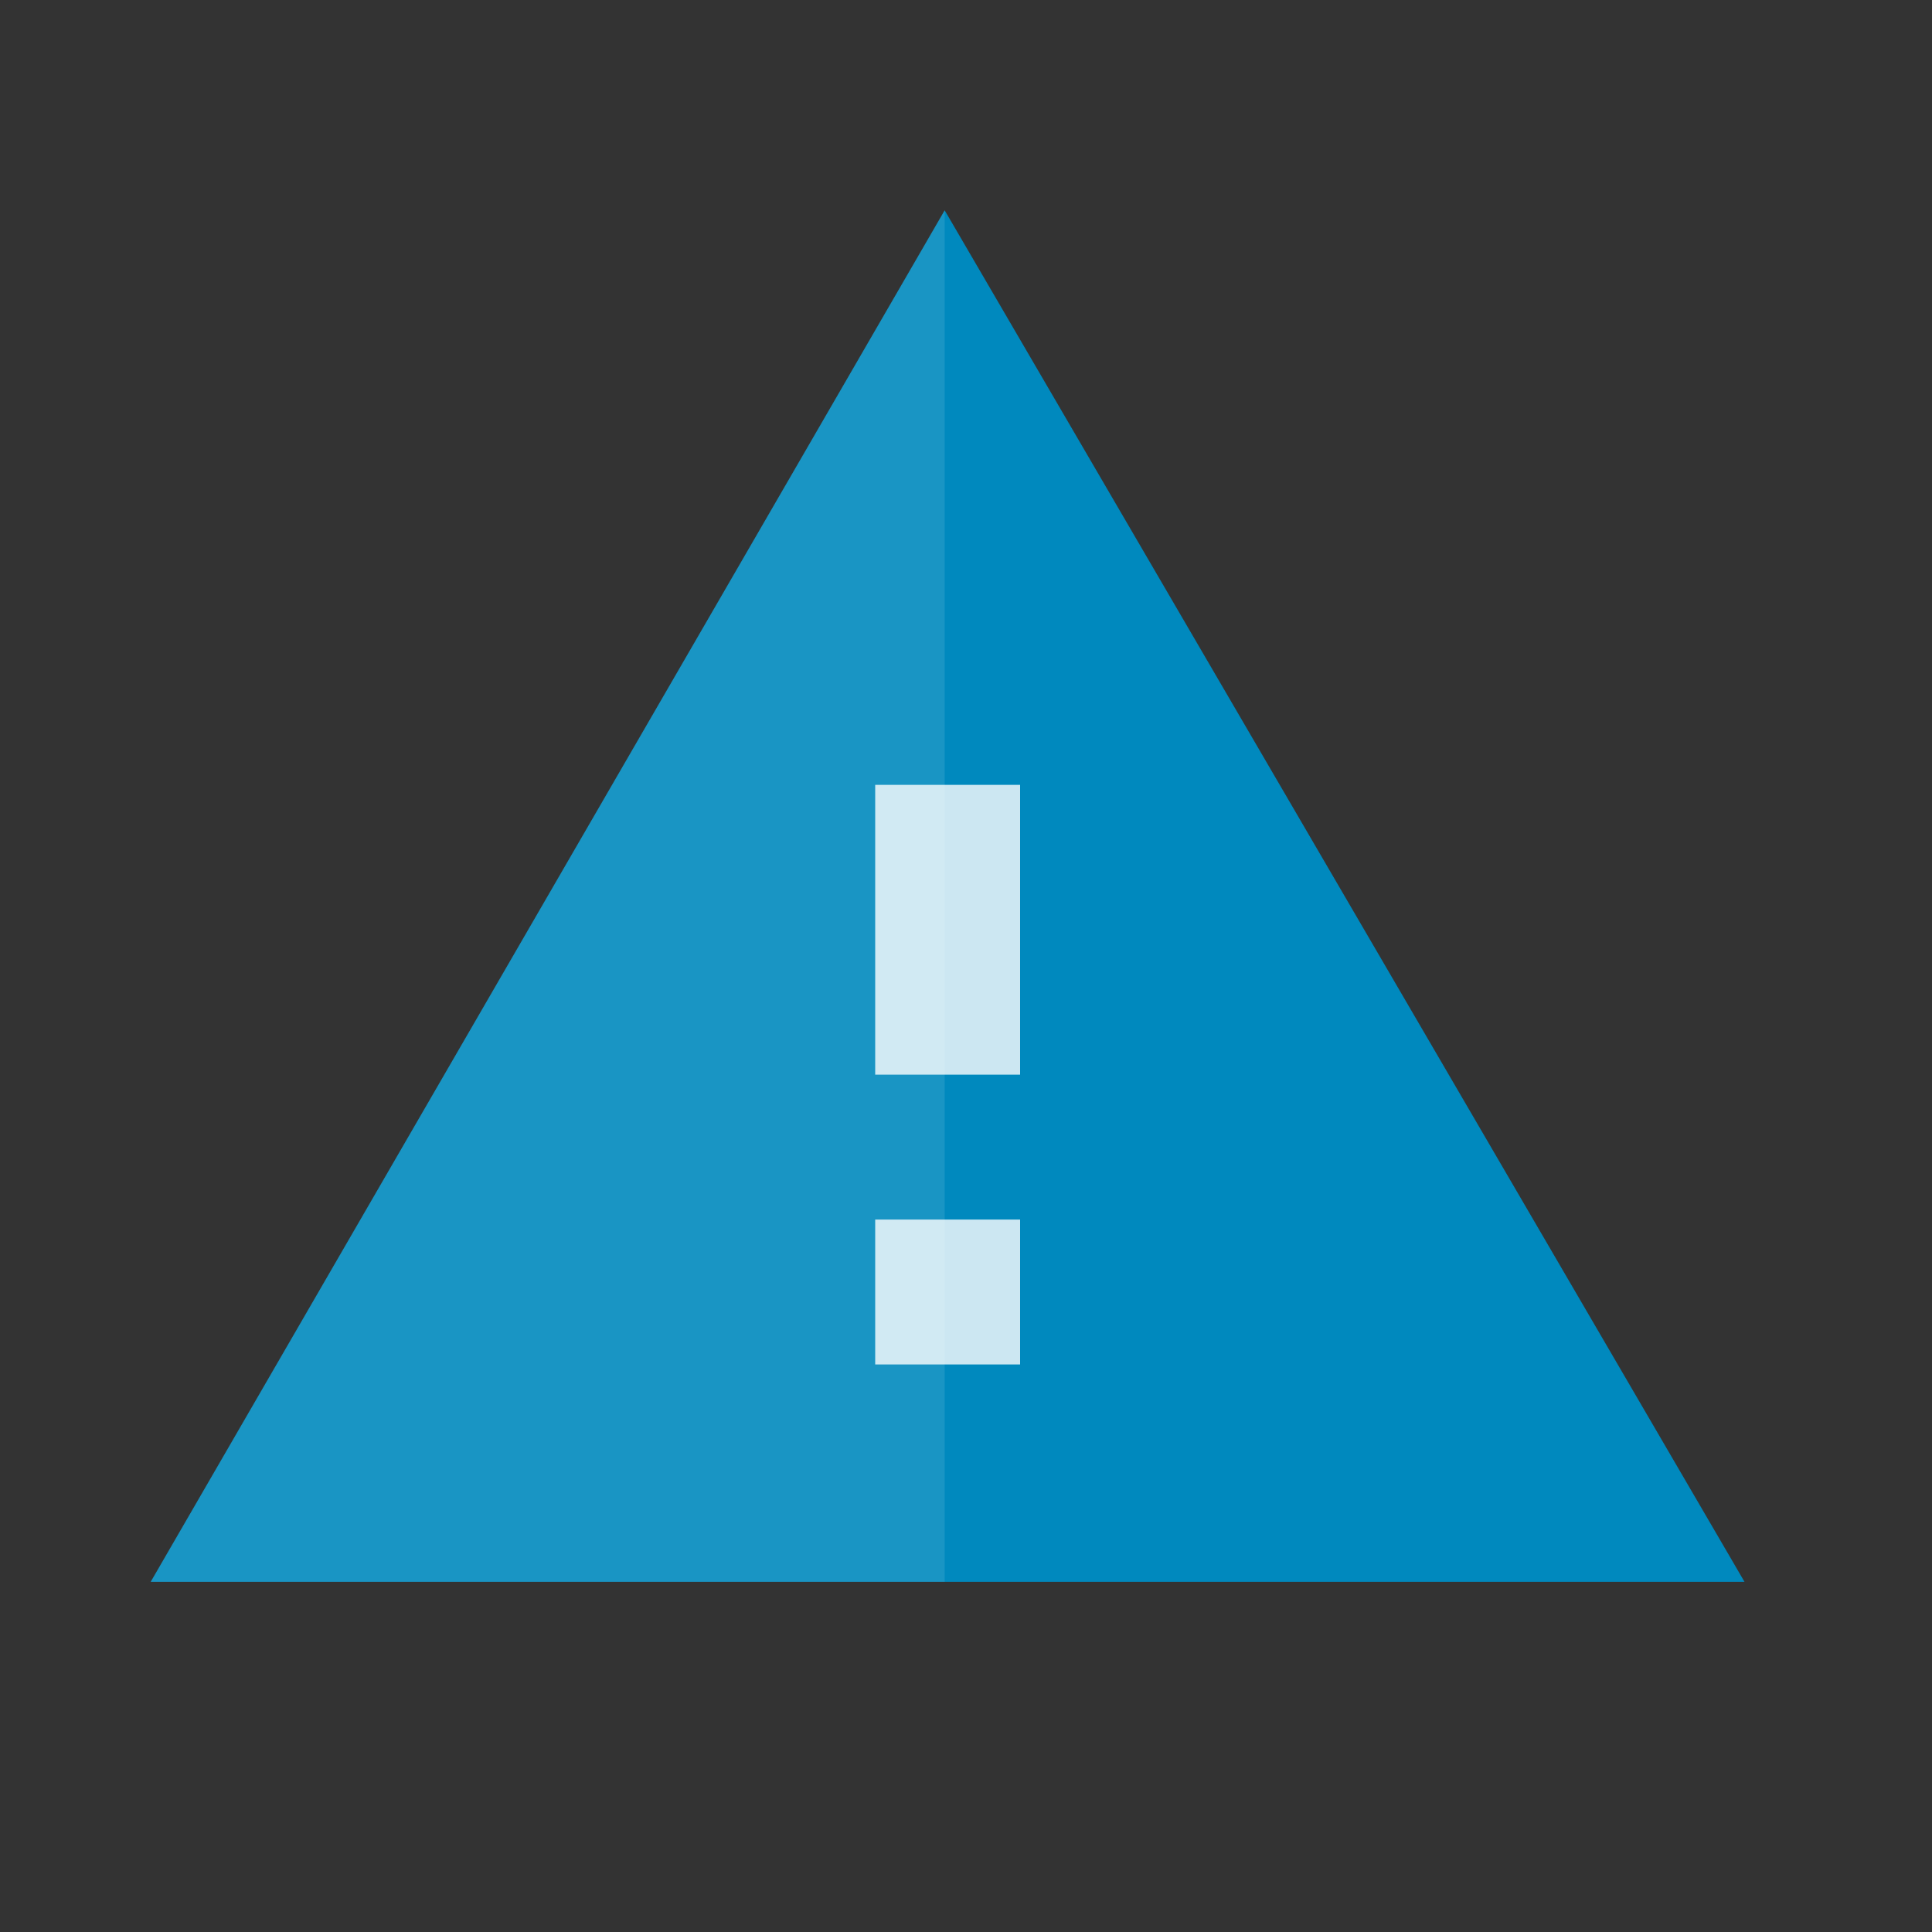 <?xml version="1.0" encoding="UTF-8"?> <svg xmlns="http://www.w3.org/2000/svg" id="Layer_1" data-name="Layer 1" viewBox="0 0 500 500"><rect x="0" y="0" width="500" height="500" fill="#333333" stroke="none"/><defs><style>.cls-1{fill:none;}.cls-2{fill:#0089be;}.cls-3,.cls-4{fill:#fff;}.cls-3{opacity:0.1;}.cls-4{opacity:0.8;}</style></defs><rect class="cls-1" x="20.25" y="15.63" width="450" height="450"></rect><path id="shock_color" class="cls-2" d="M39,409.38H451.48s-207-354.95-207-354.95Z"></path><polygon class="cls-3" points="244.48 54.43 244.48 409.38 39 409.38 244.48 54.43"></polygon><path class="cls-4" d="M226.5,315.62H264v37.5H226.5Zm0-112.5H264v75H226.5Z"></path></svg>